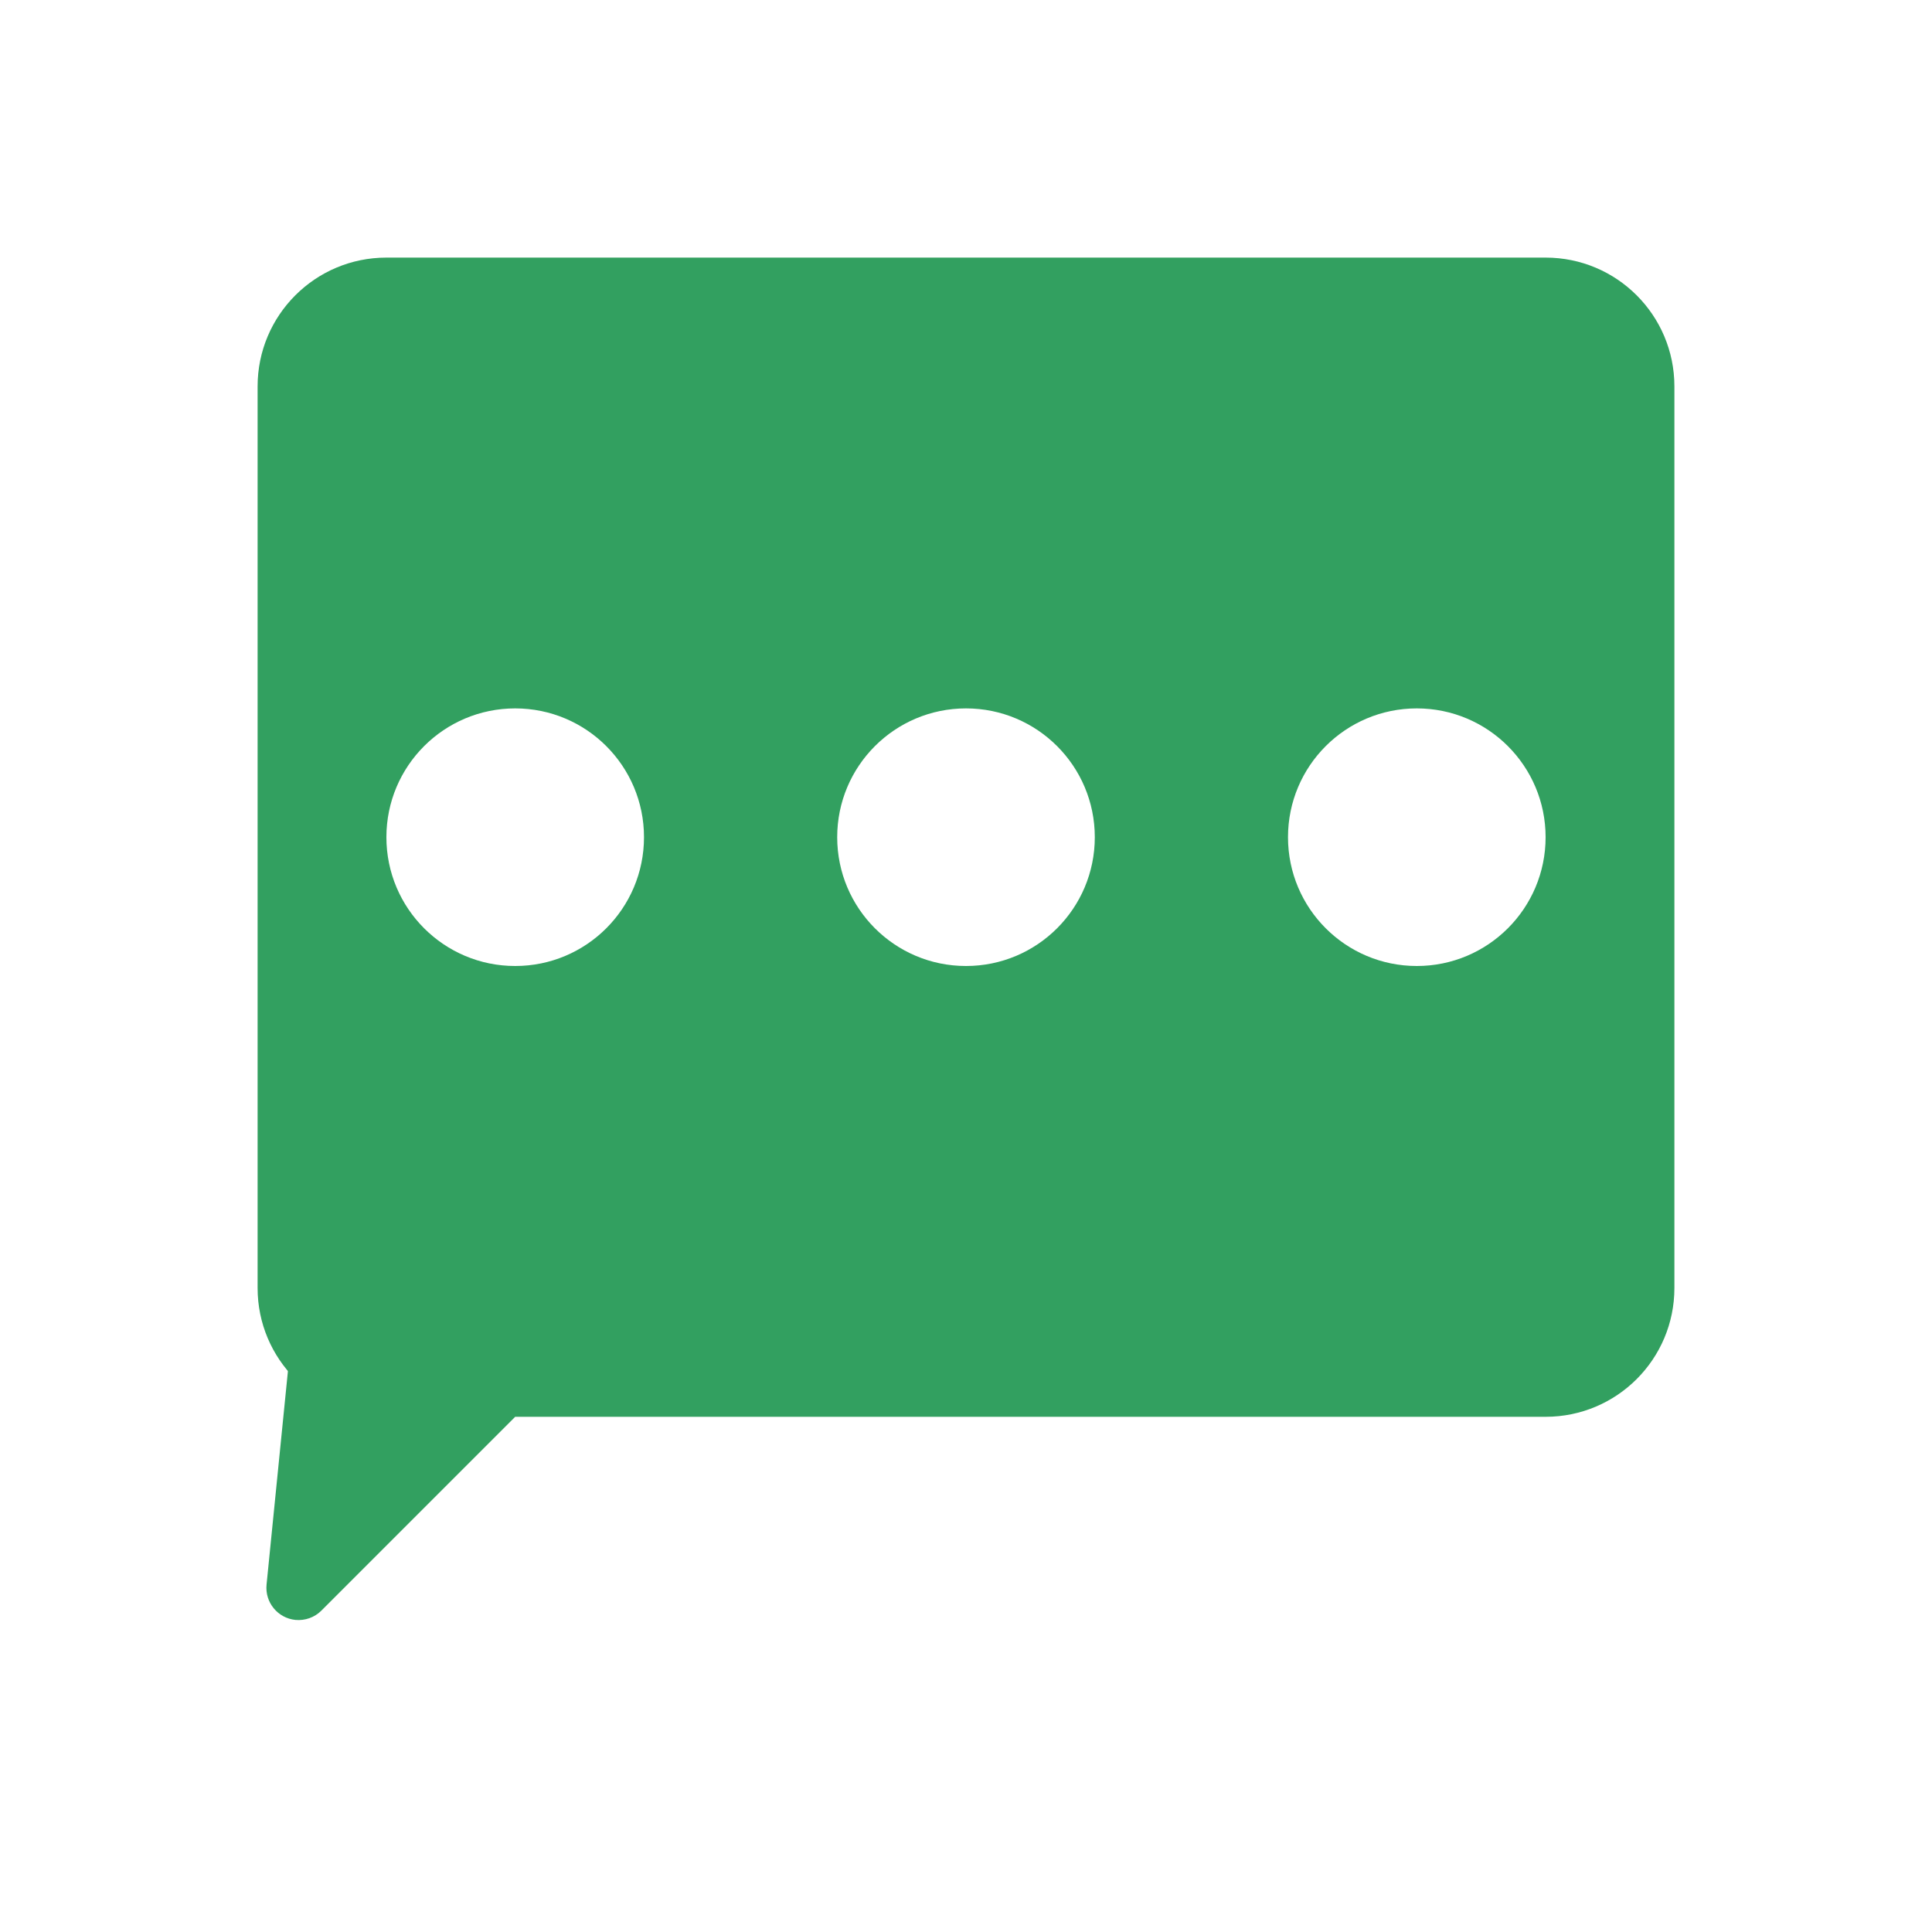 <?xml version="1.0" encoding="UTF-8"?>
<svg width="30px" height="30px" viewBox="0 0 30 30" version="1.1" xmlns="http://www.w3.org/2000/svg" xmlns:xlink="http://www.w3.org/1999/xlink">
    <title>编组 9</title>
    <g id="页面-1" stroke="none" stroke-width="1" fill="none" fill-rule="evenodd">
        <g id="推荐" transform="translate(-219, -1992)">
            <g id="编组-13备份" transform="translate(219, 1992)">
                <rect id="矩形" x="0" y="0" width="30" height="30"></rect>
                <rect id="矩形" x="2.045" y="2.045" width="25.909" height="25.909"></rect>
                <path d="M4.5,21 L4.139,24.606 C4.112,24.881 4.312,25.126 4.587,25.154 C4.736,25.168 4.884,25.116 4.99,25.01 L8,22 L8,22 L4.5,21 Z" id="路径-23" fill="#32A060"></path>
                <path d="M24,4 C25.105,4 26,4.895 26,6 L26,20 C26,21.105 25.105,22 24,22 L6,22 C4.895,22 4,21.105 4,20 L4,6 C4,4.895 4.895,4 6,4 L24,4 Z M8,11 C6.895,11 6,11.895 6,13 C6,14.105 6.895,15 8,15 C9.105,15 10,14.105 10,13 C10,11.895 9.105,11 8,11 Z M22,11 C20.895,11 20,11.895 20,13 C20,14.105 20.895,15 22,15 C23.105,15 24,14.105 24,13 C24,11.895 23.105,11 22,11 Z M15,11 C13.895,11 13,11.895 13,13 C13,14.105 13.895,15 15,15 C16.105,15 17,14.105 17,13 C17,11.895 16.105,11 15,11 Z" id="形状结合" fill="#32A060"></path>
            </g>
        </g>
    </g>
</svg>